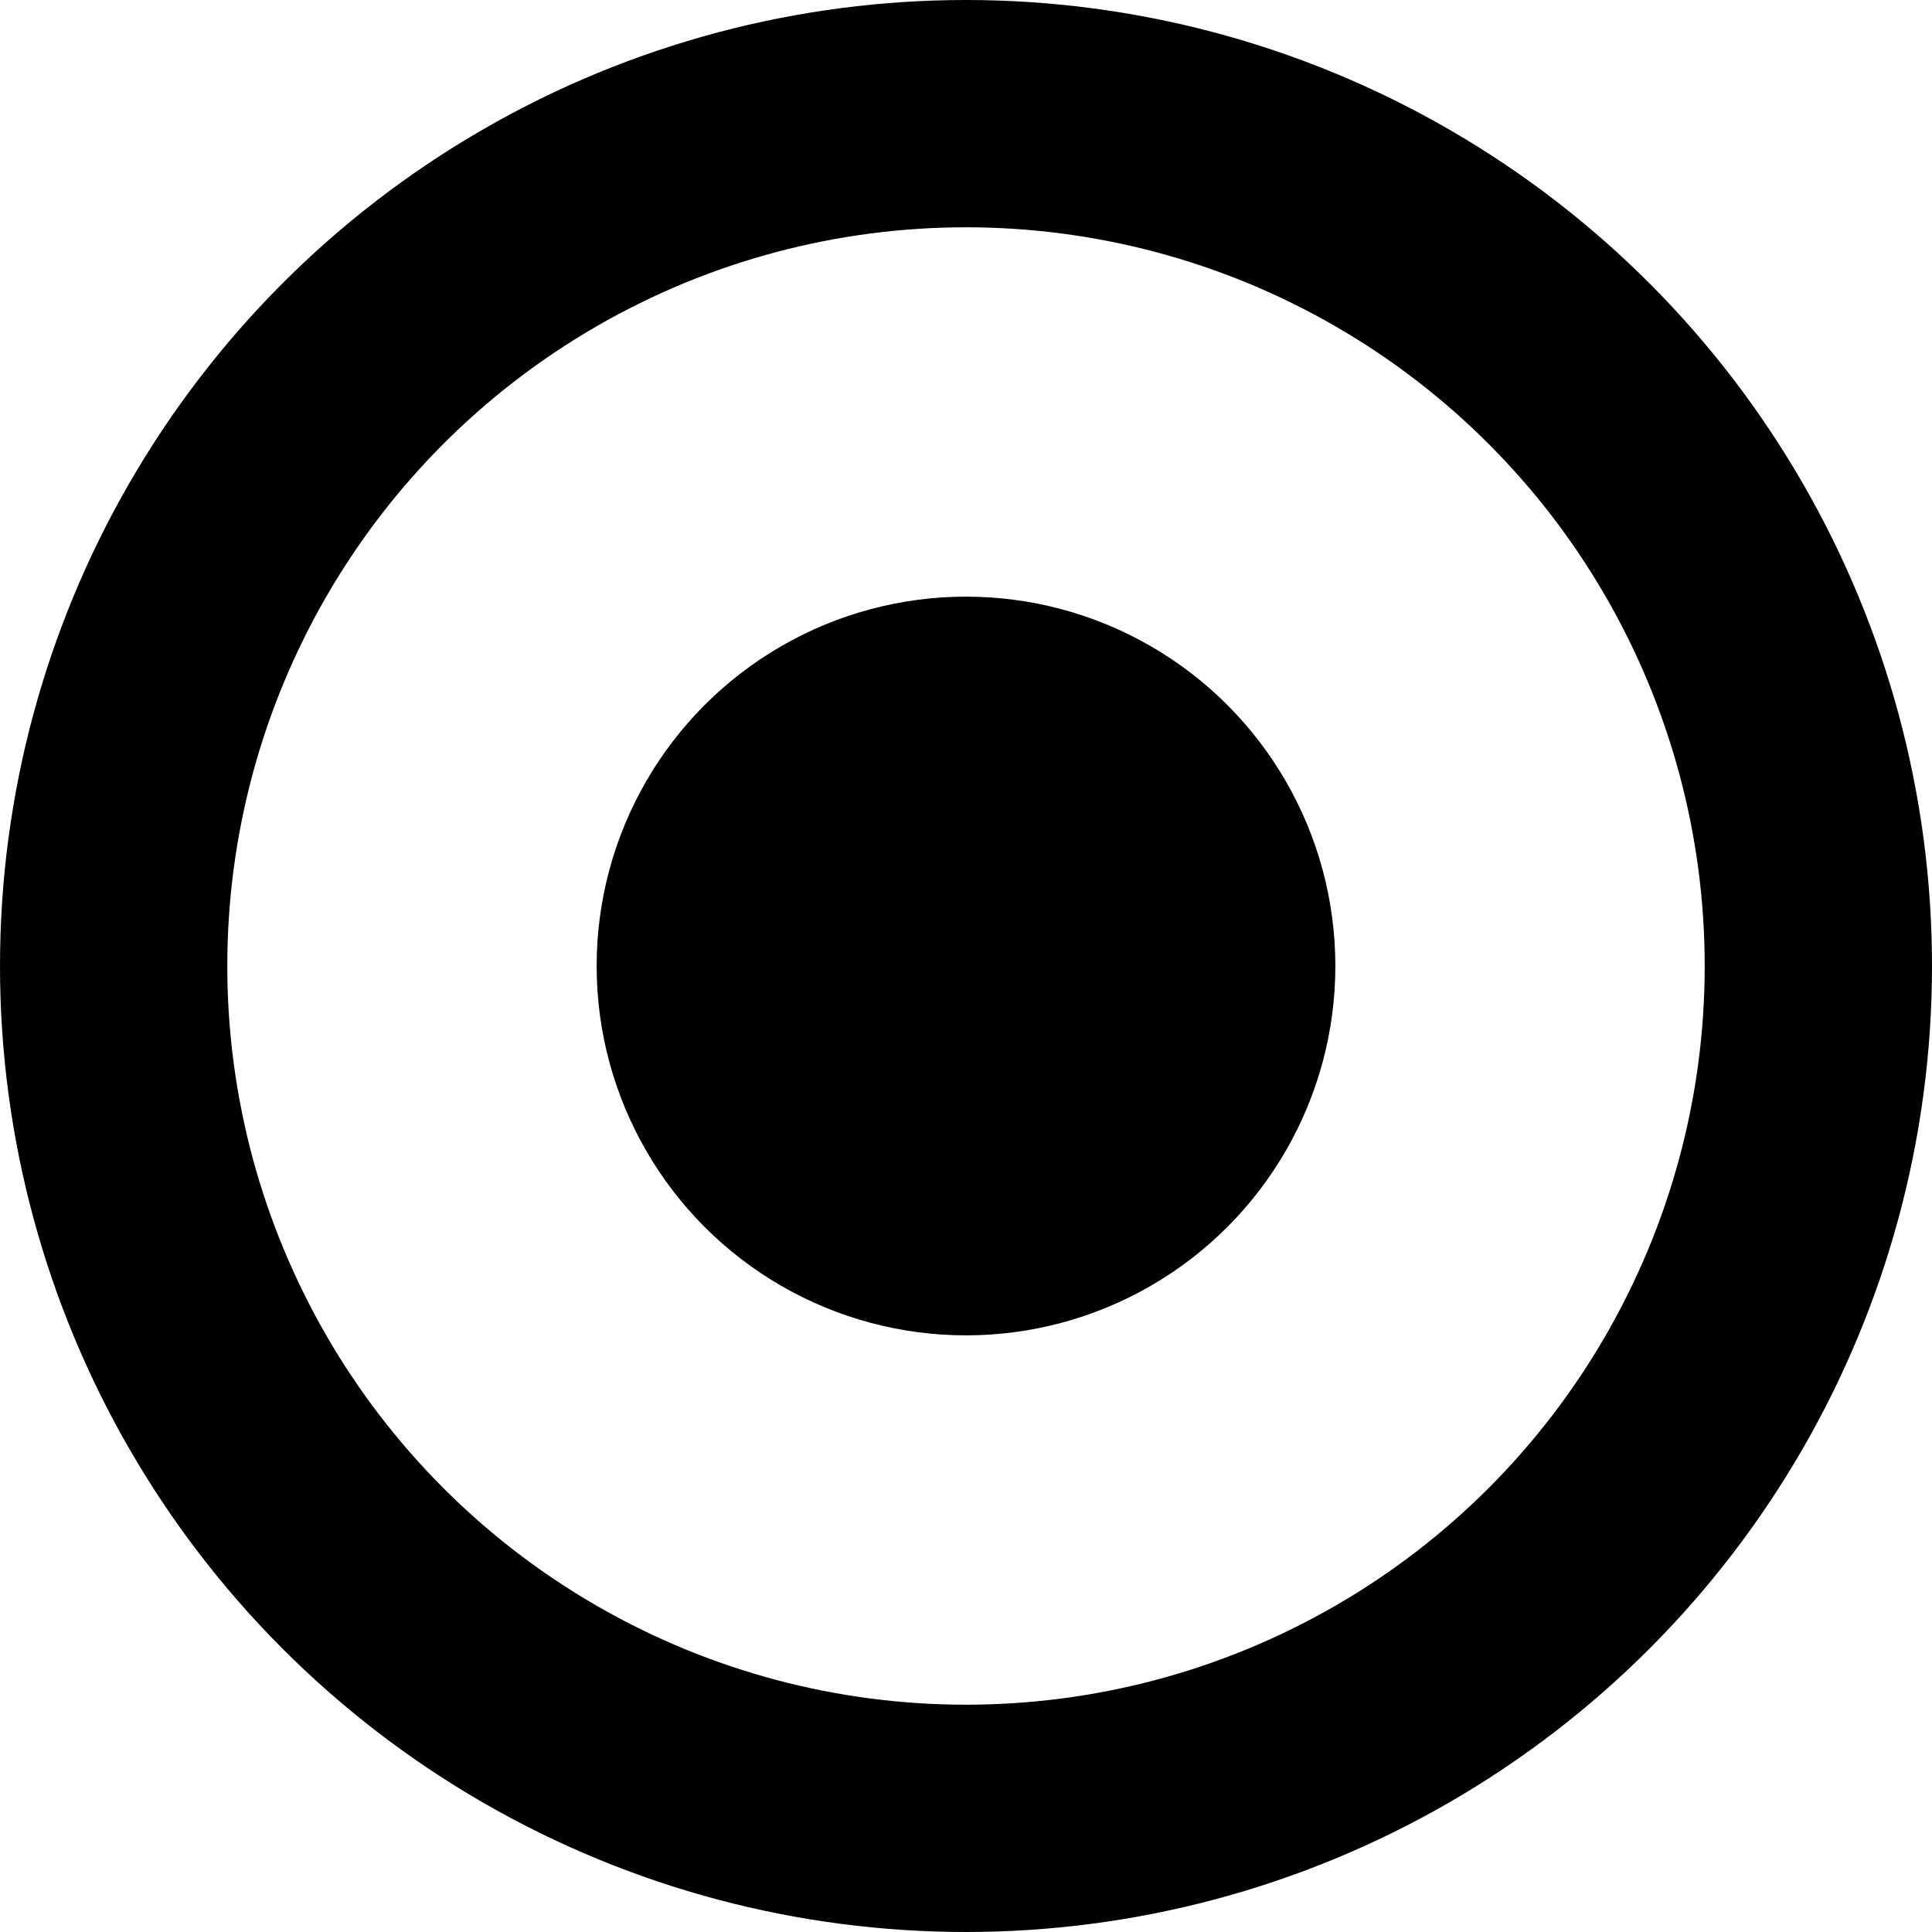 <svg width="17" height="17" viewBox="0 0 17 17" fill="none" xmlns="http://www.w3.org/2000/svg">
<circle cx="8.5" cy="8.5" r="7.5" stroke="black" stroke-width="2"/>
<circle cx="8.5" cy="8.5" r="3.25" fill="black"/>
</svg>
